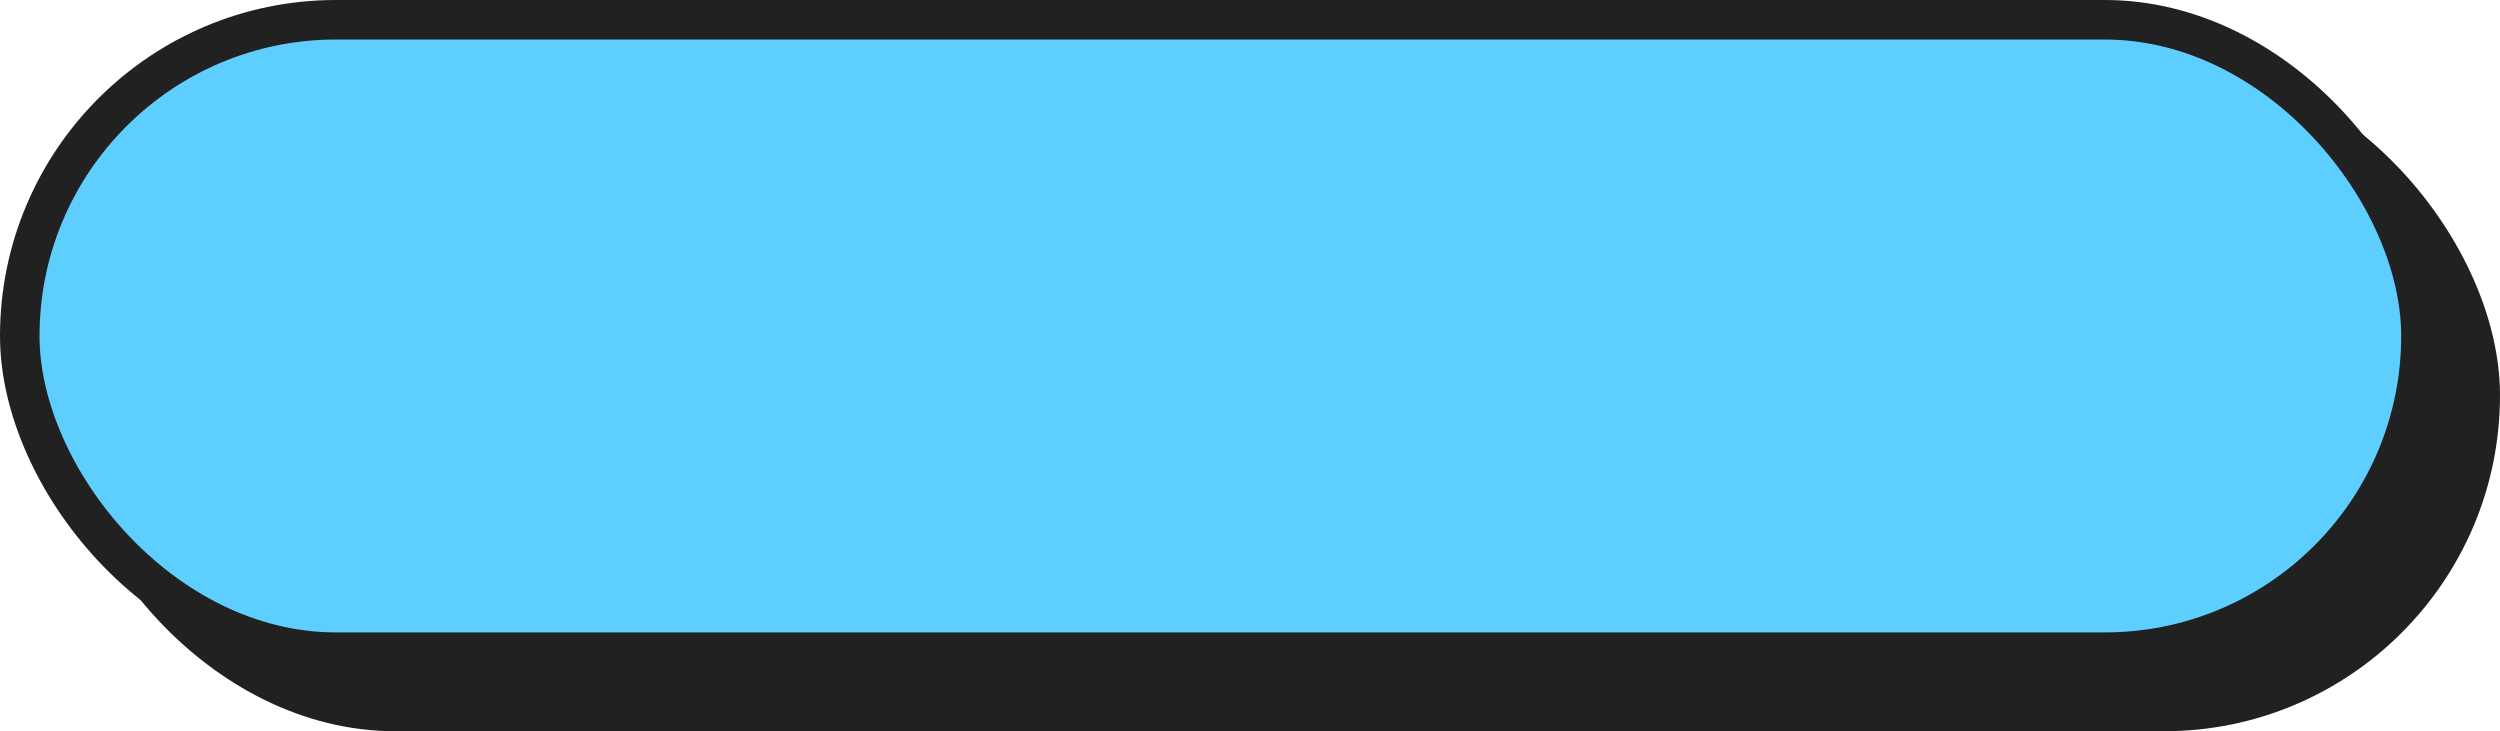 <?xml version="1.0" encoding="UTF-8"?> <svg xmlns="http://www.w3.org/2000/svg" width="253" height="74" viewBox="0 0 253 74" fill="none"><rect x="6" y="6" width="247" height="68" rx="34" fill="#212121"></rect><rect x="2" y="2" width="243" height="64" rx="32" fill="#5ECEFF" stroke="#212121" stroke-width="4"></rect></svg> 